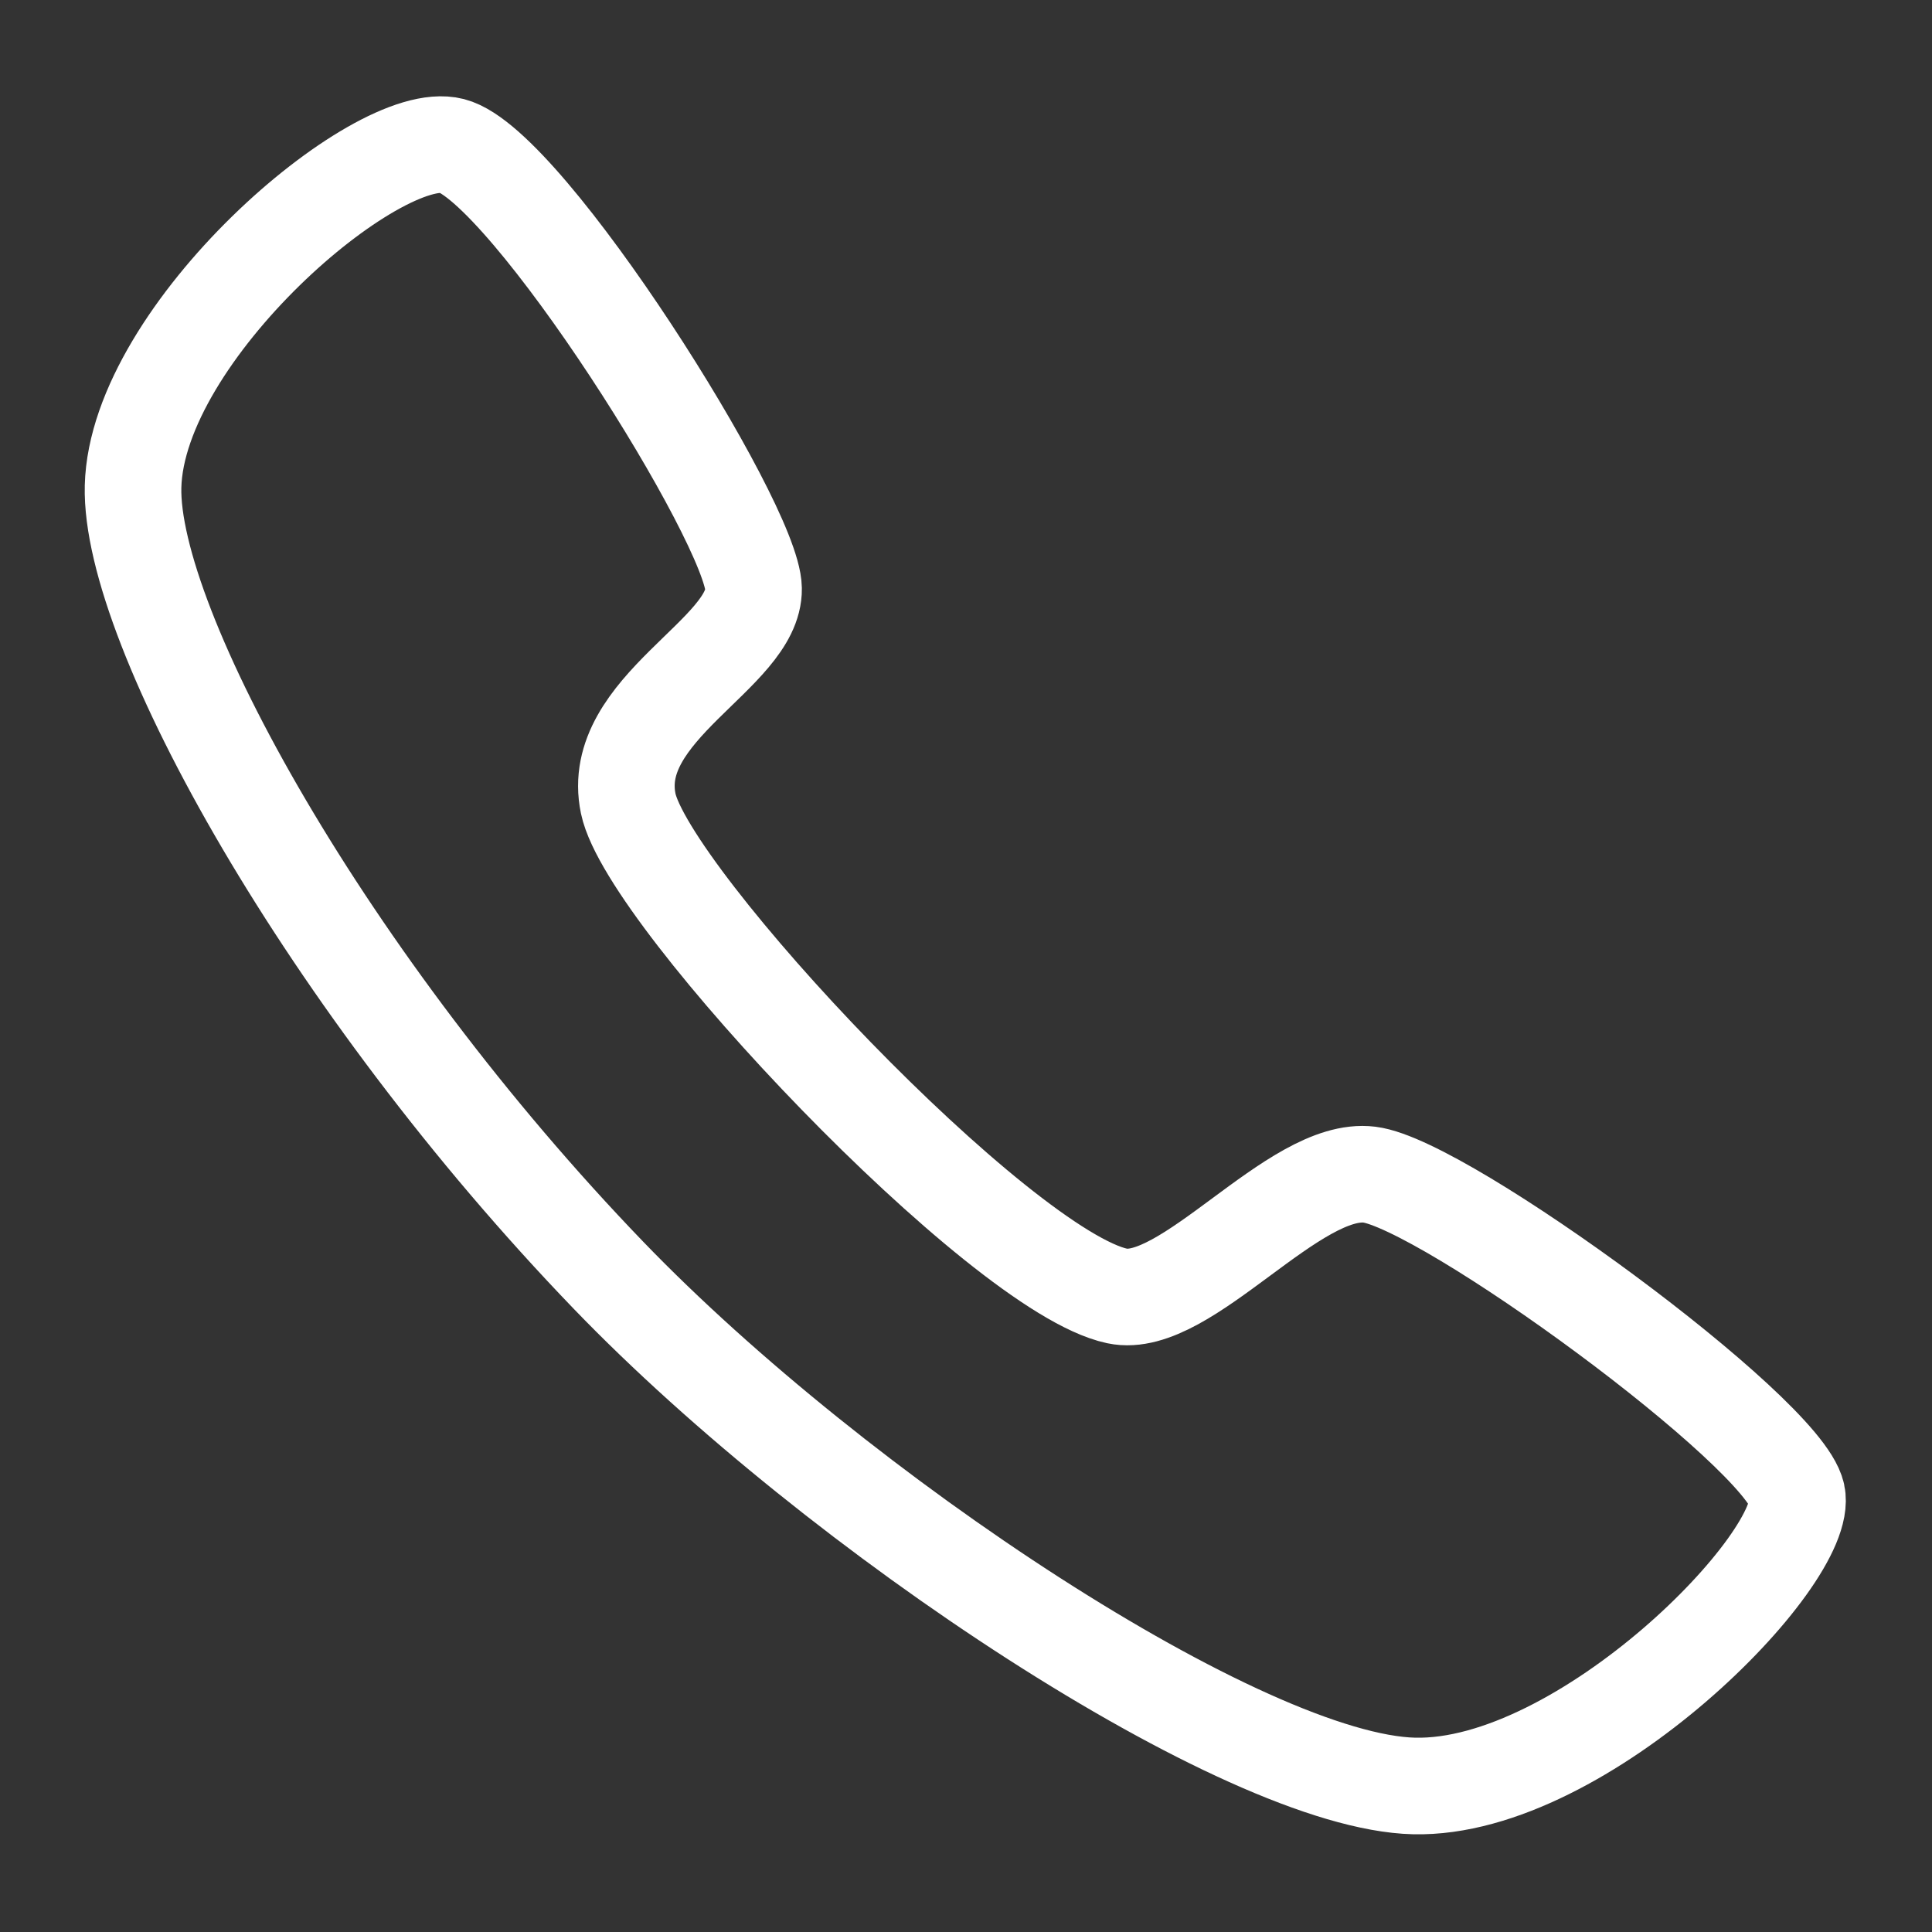 <svg xmlns="http://www.w3.org/2000/svg" width="24" height="24" viewBox="0 0 24 24" fill="none"><rect x="0" y="0" width="24" height="24" fill="#333333" stroke="none"/><path d="M13.878 16.099C12.426 15.791 8.05 11.161 7.804 9.982C7.558 8.802 9.373 8.121 9.361 7.312C9.349 6.503 6.547 2.052 5.614 1.812C4.681 1.572 1.702 4.124 1.653 6.043C1.609 7.788 4.069 12.22 7.559 15.842C10.411 18.802 15.463 22.137 17.567 22.186C19.671 22.235 22.496 19.346 22.322 18.565C22.147 17.783 17.948 14.708 17.012 14.592C16.075 14.477 14.732 16.28 13.878 16.099Z" stroke="white" stroke-width="1.2"></path></svg>